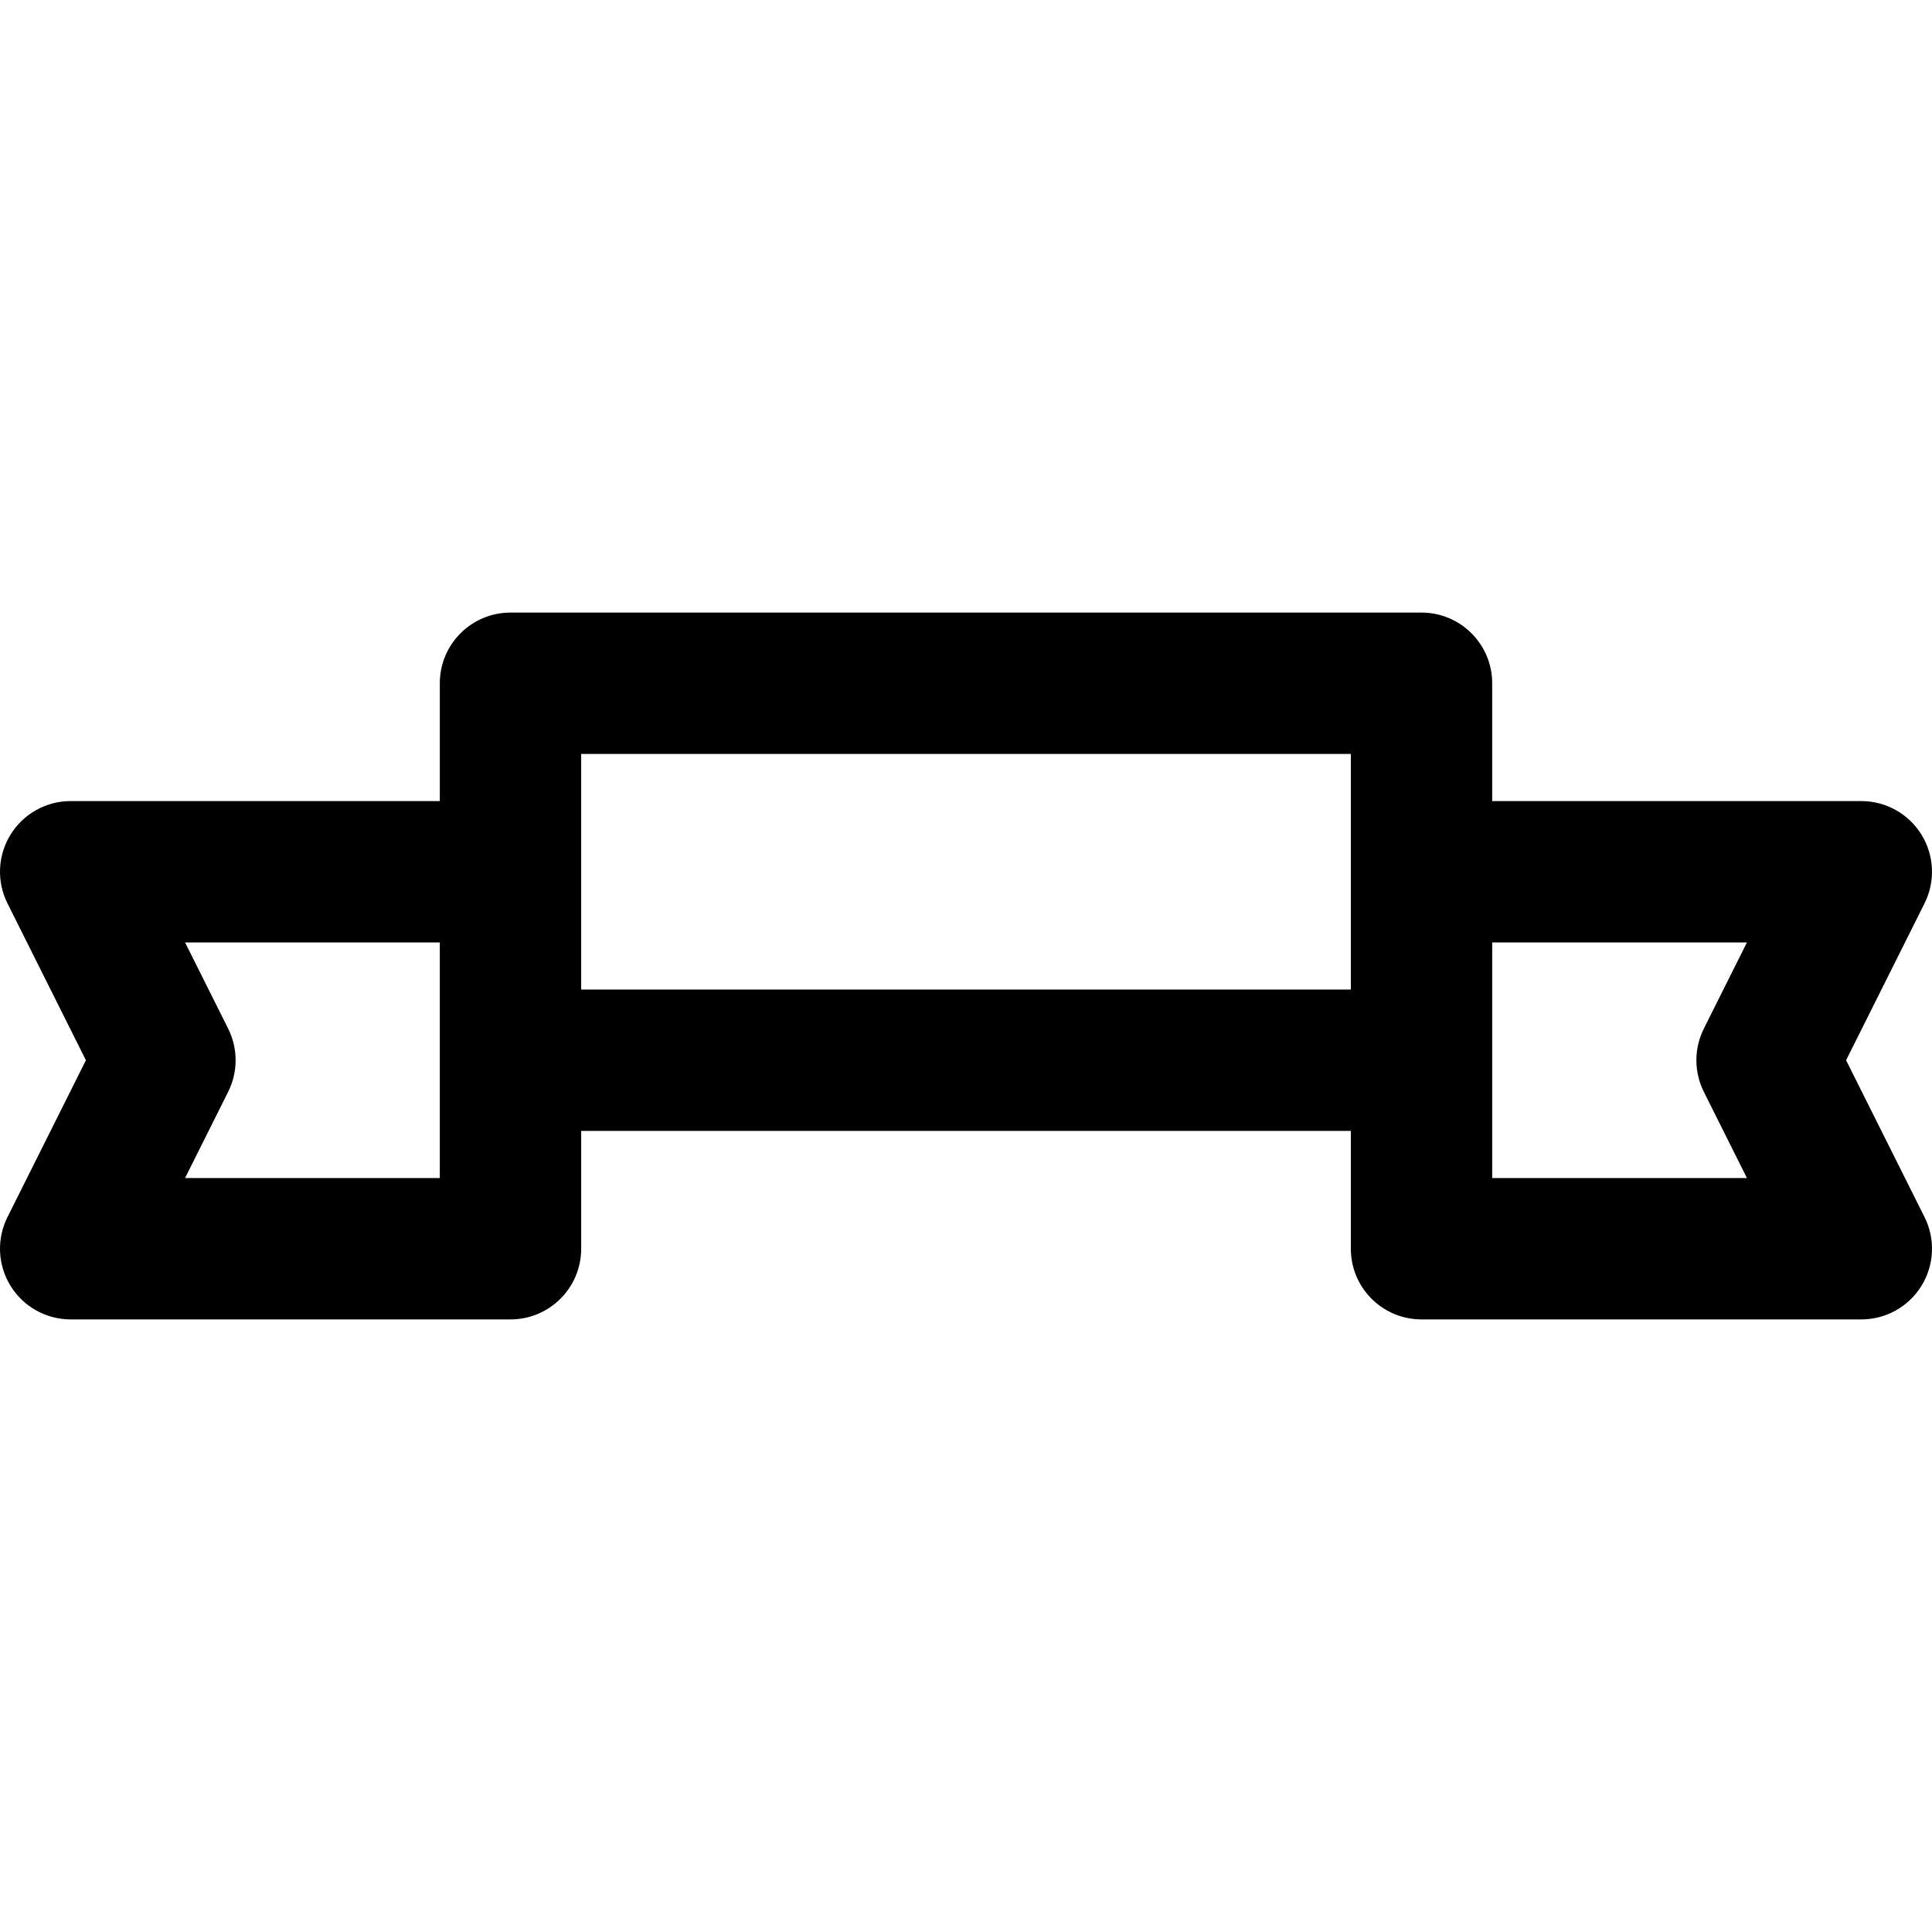 <?xml version="1.0" encoding="iso-8859-1"?>
<!-- Generator: Adobe Illustrator 18.0.0, SVG Export Plug-In . SVG Version: 6.00 Build 0)  -->
<!DOCTYPE svg PUBLIC "-//W3C//DTD SVG 1.1//EN" "http://www.w3.org/Graphics/SVG/1.1/DTD/svg11.dtd">
<svg version="1.1" id="Capa_1" xmlns="http://www.w3.org/2000/svg" xmlns:xlink="http://www.w3.org/1999/xlink" x="0px" y="0px"
	 viewBox="0 0 409.998 409.998" style="enable-background:new 0 0 409.998 409.998;" xml:space="preserve">
<path d="M391.768,224.999l16.646-33.291c2.325-4.649,2.076-10.172-0.657-14.594c-2.733-4.423-7.561-7.114-12.76-7.114h-78.332
	v-25.001c0-8.284-6.716-15-15-15H108.334c-8.284,0-15,6.716-15,15v25H15c-5.199,0-10.027,2.691-12.76,7.114
	c-2.733,4.422-2.981,9.944-0.656,14.594l16.647,33.292L1.584,258.291c-2.325,4.649-2.077,10.172,0.656,14.594
	c2.733,4.423,7.561,7.114,12.76,7.114h93.334c8.284,0,15-6.716,15-15v-25h163.332v25c0,8.284,6.716,15,15,15h93.332
	c5.199,0,10.027-2.691,12.76-7.114c2.733-4.422,2.981-9.944,0.657-14.594L391.768,224.999z M93.334,249.999H39.271l9.147-18.292
	c2.111-4.223,2.111-9.193,0-13.416l-9.147-18.292h54.063v25V249.999z M123.334,209.999v-25v-25h163.332V185v24.999H123.334z
	 M316.666,249.999v-25V200h54.061l-9.146,18.291c-2.111,4.223-2.111,9.193,0,13.416l9.146,18.292H316.666z"/>
<g>
</g>
<g>
</g>
<g>
</g>
<g>
</g>
<g>
</g>
<g>
</g>
<g>
</g>
<g>
</g>
<g>
</g>
<g>
</g>
<g>
</g>
<g>
</g>
<g>
</g>
<g>
</g>
<g>
</g>
</svg>
